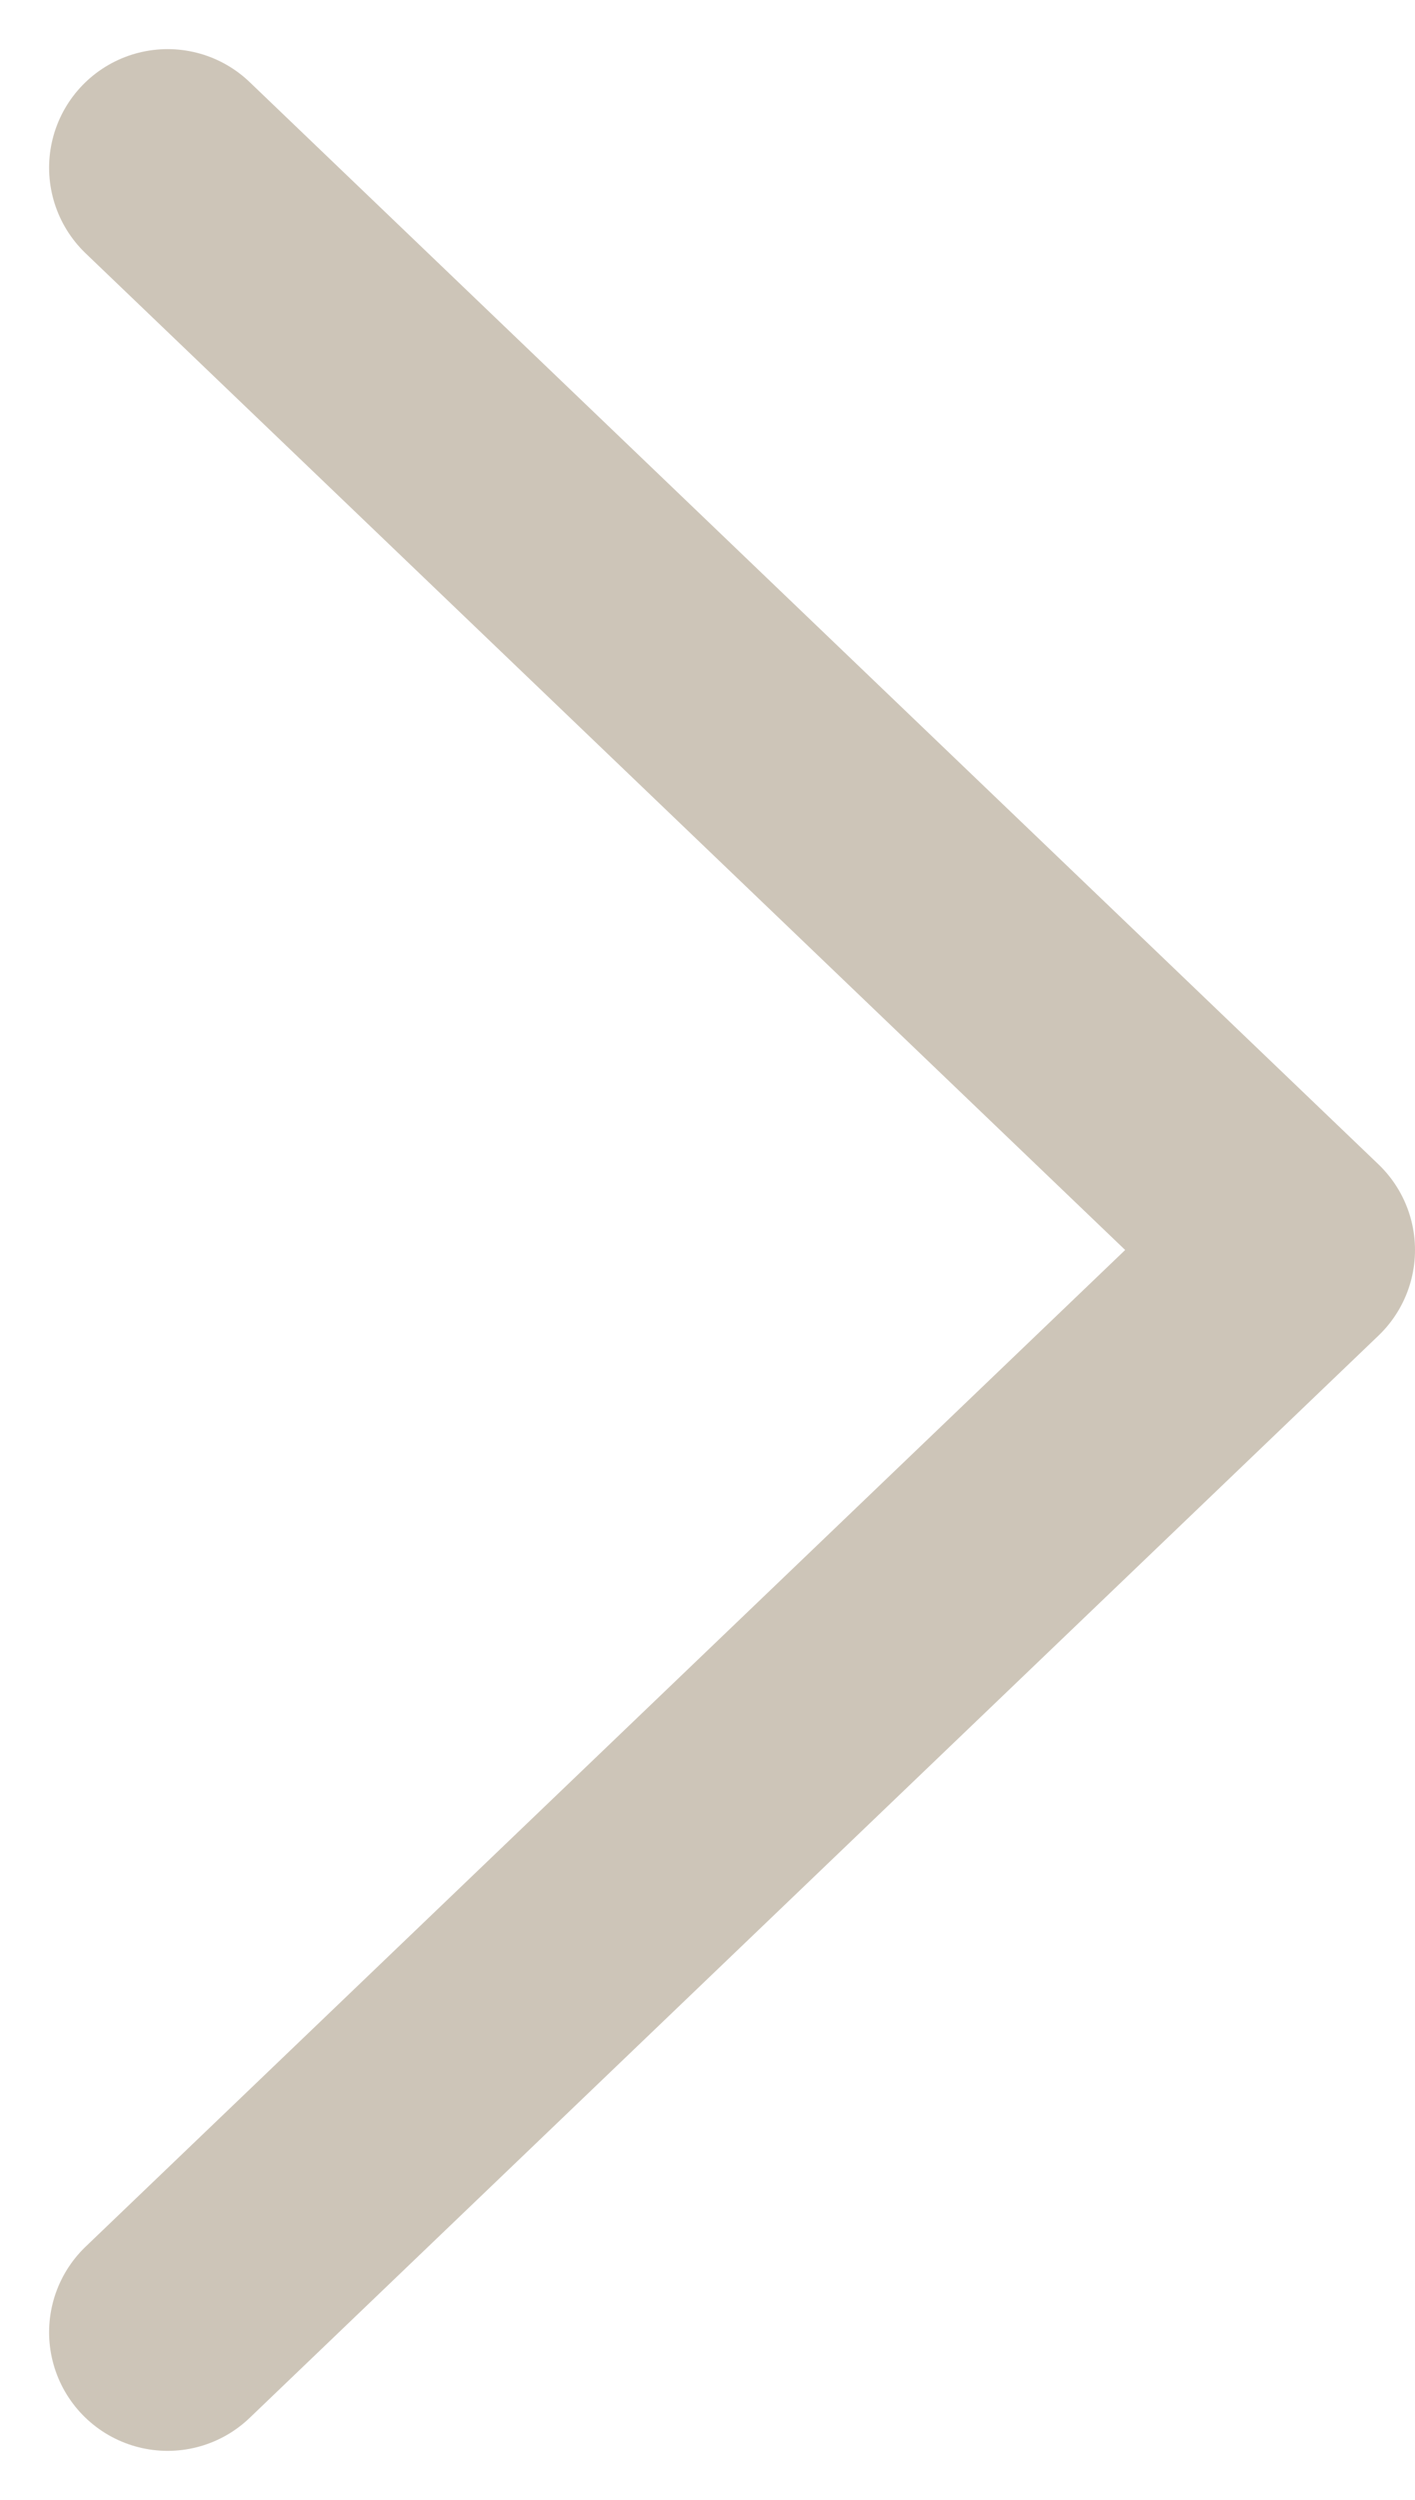 <svg xmlns="http://www.w3.org/2000/svg" viewBox="0 0 15.042 26.563"><path id="Path_9_Copy_4" data-name="Path 9 Copy 4" d="M1.782 1.782l6 5.75 6 5.75-12 11.5" fill="none" stroke="#cdc5b8" stroke-linecap="round" stroke-linejoin="round" stroke-miterlimit="10" stroke-width="2.52"/></svg>